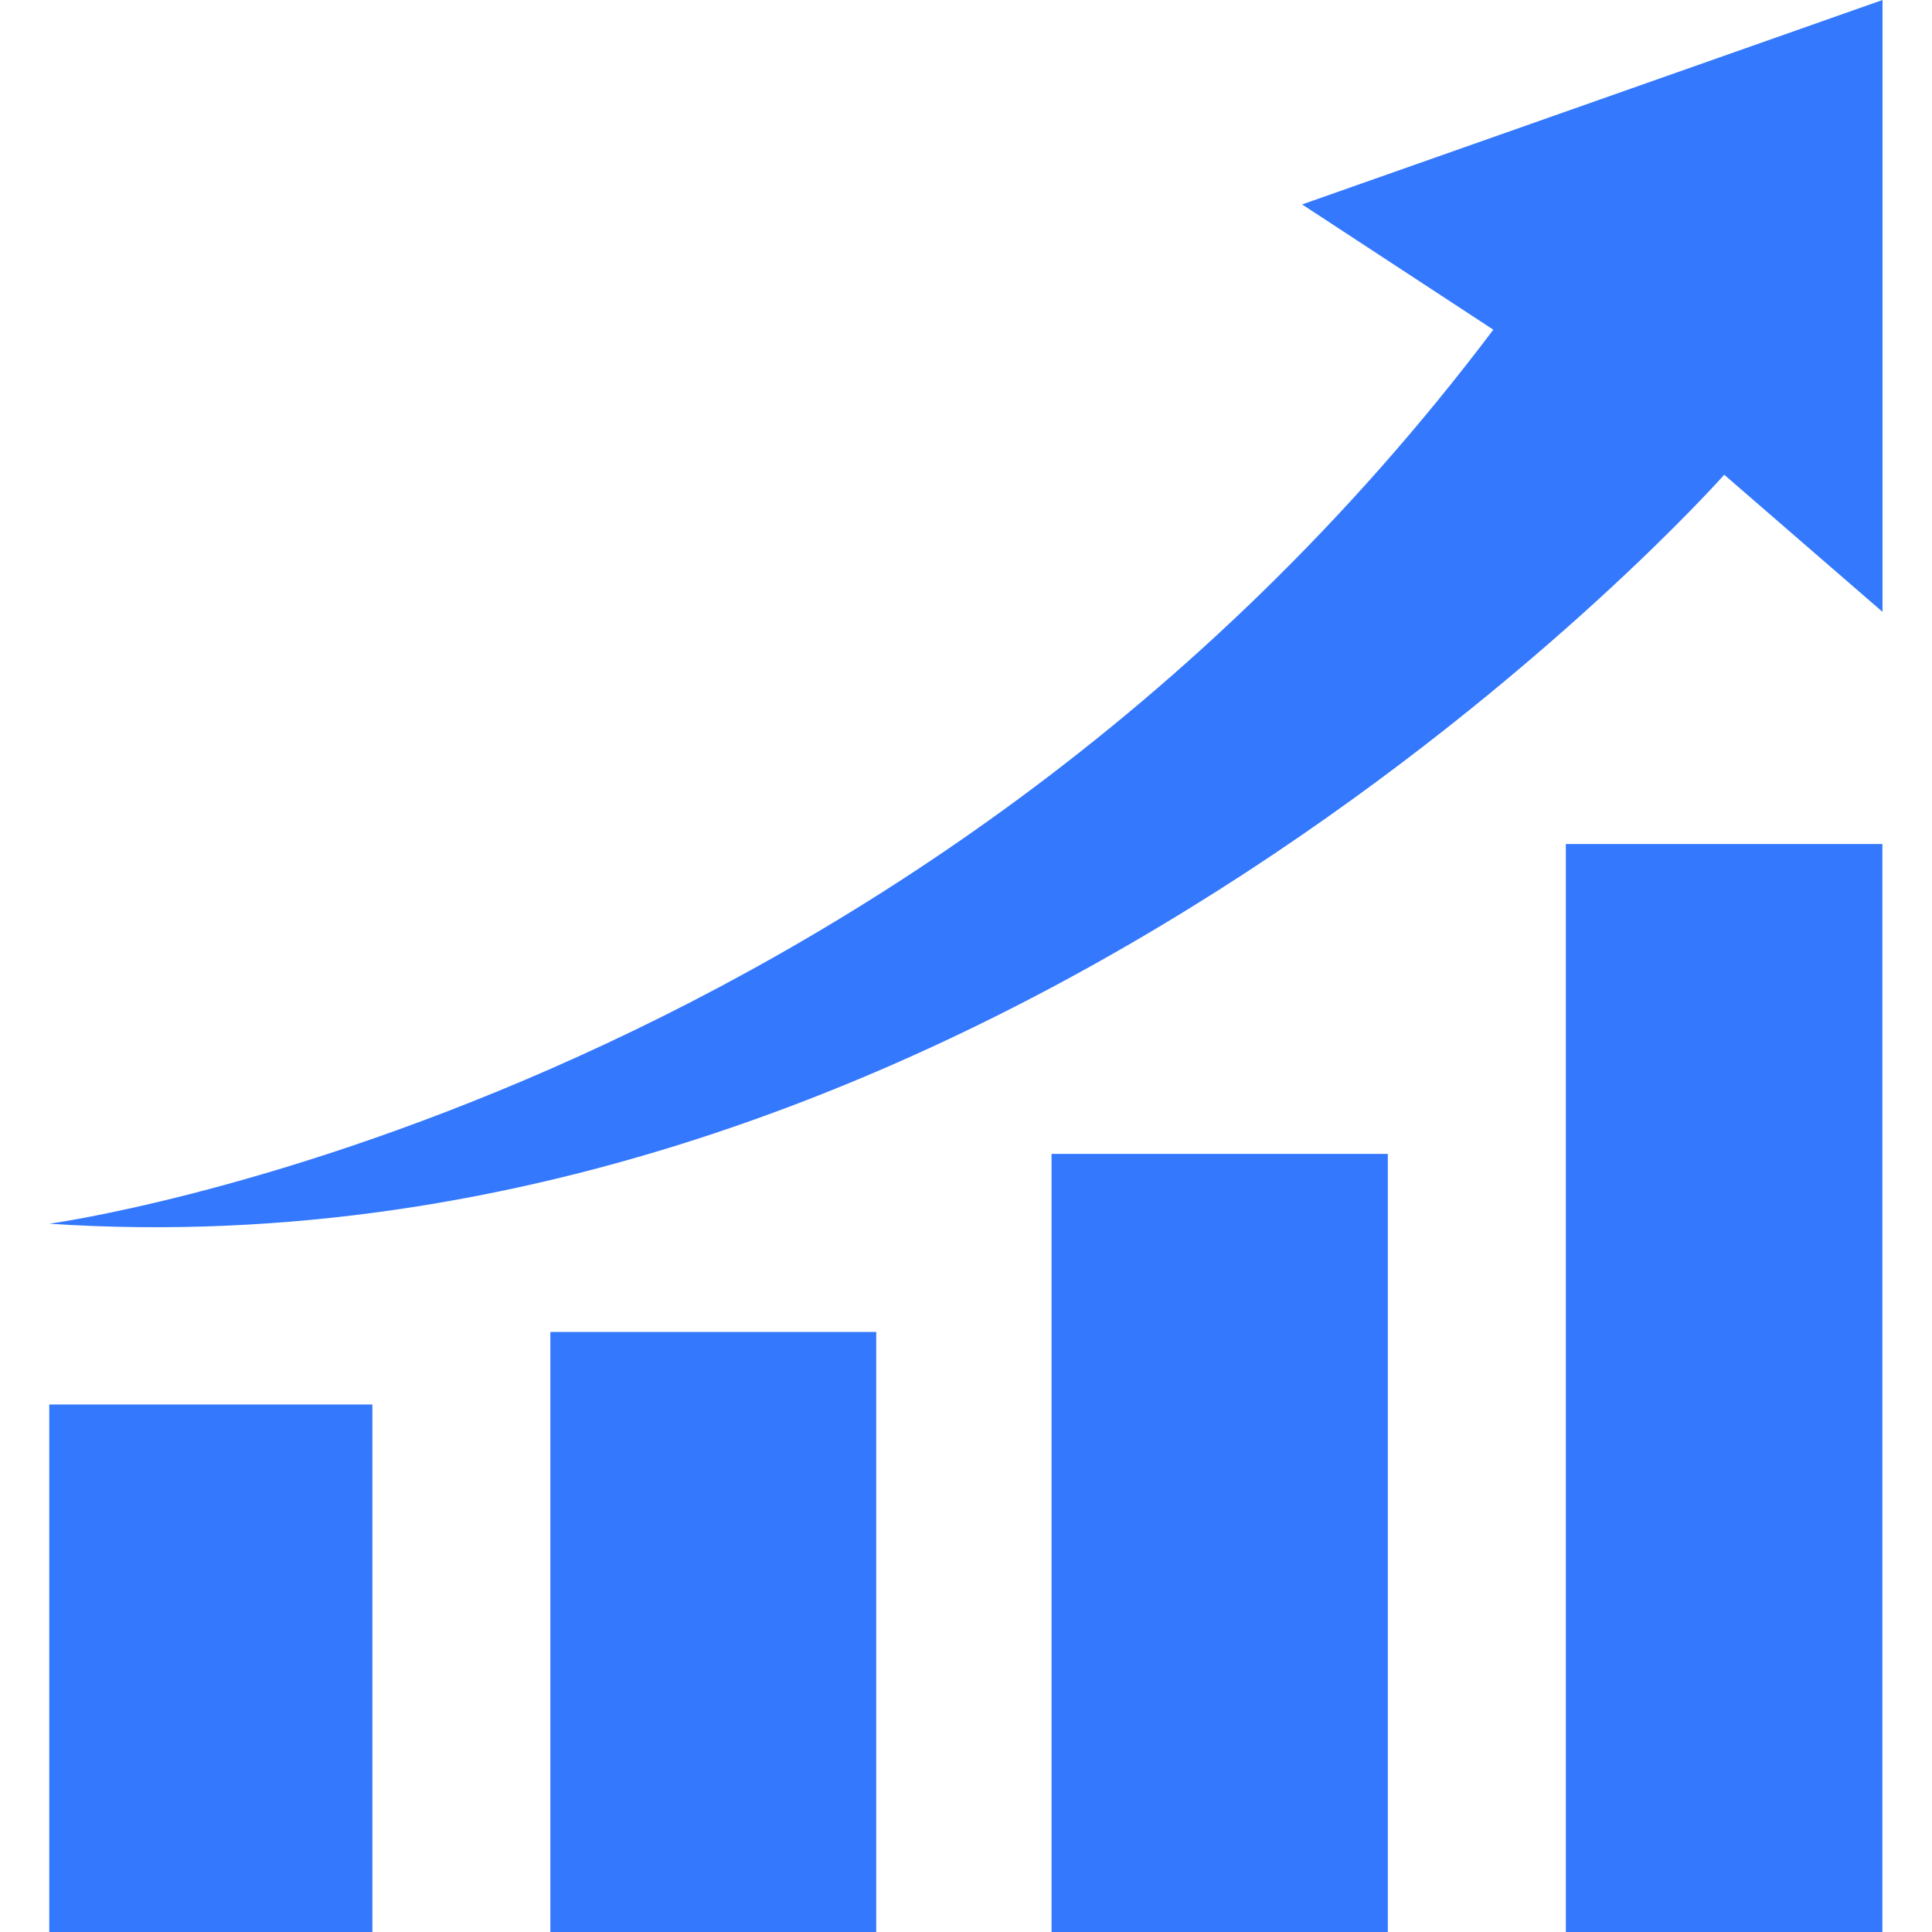 <svg xmlns="http://www.w3.org/2000/svg" xmlns:xlink="http://www.w3.org/1999/xlink" width="500" viewBox="0 0 375 375" height="500" preserveAspectRatio="xMidYMid meet"><defs><clipPath id="53f0fc875f"><path d="M 9.547 272 L 73 272 L 73 375 L 9.547 375 Z M 9.547 272 " clip-rule="nonzero"></path></clipPath><clipPath id="504814edef"><path d="M 303 163 L 365.797 163 L 365.797 375 L 303 375 Z M 303 163 " clip-rule="nonzero"></path></clipPath><clipPath id="42109c003f"><path d="M 9.547 0 L 365.797 0 L 365.797 239 L 9.547 239 Z M 9.547 0 " clip-rule="nonzero"></path></clipPath></defs><g clip-path="url(#53f0fc875f)"><path fill="#3478fd" d="M 9.562 272.613 L 72.277 272.613 L 72.277 375 L 9.562 375 Z M 9.562 272.613 " fill-opacity="1" fill-rule="nonzero"></path></g><path fill="#3478fd" d="M 106.828 375 L 106.828 258.531 L 170.074 258.531 L 170.074 375 Z M 106.828 375 " fill-opacity="1" fill-rule="nonzero"></path><path fill="#3478fd" d="M 204.102 223.973 L 269.379 223.973 L 269.379 375 L 204.102 375 Z M 204.102 223.973 " fill-opacity="1" fill-rule="nonzero"></path><g clip-path="url(#504814edef)"><path fill="#3478fd" d="M 303.93 163.824 L 365.367 163.824 L 365.367 375 L 303.93 375 Z M 303.93 163.824 " fill-opacity="1" fill-rule="nonzero"></path></g><g clip-path="url(#42109c003f)"><path fill="#3478fd" d="M 9.562 237.523 C 9.562 237.523 175.949 215.059 289.855 63.992 L 252.738 39.68 L 365.395 0 L 365.395 118.762 L 334.672 92.148 C 334.672 92.148 195.141 249.785 9.562 237.523 Z M 9.562 237.523 " fill-opacity="1" fill-rule="nonzero"></path></g></svg>